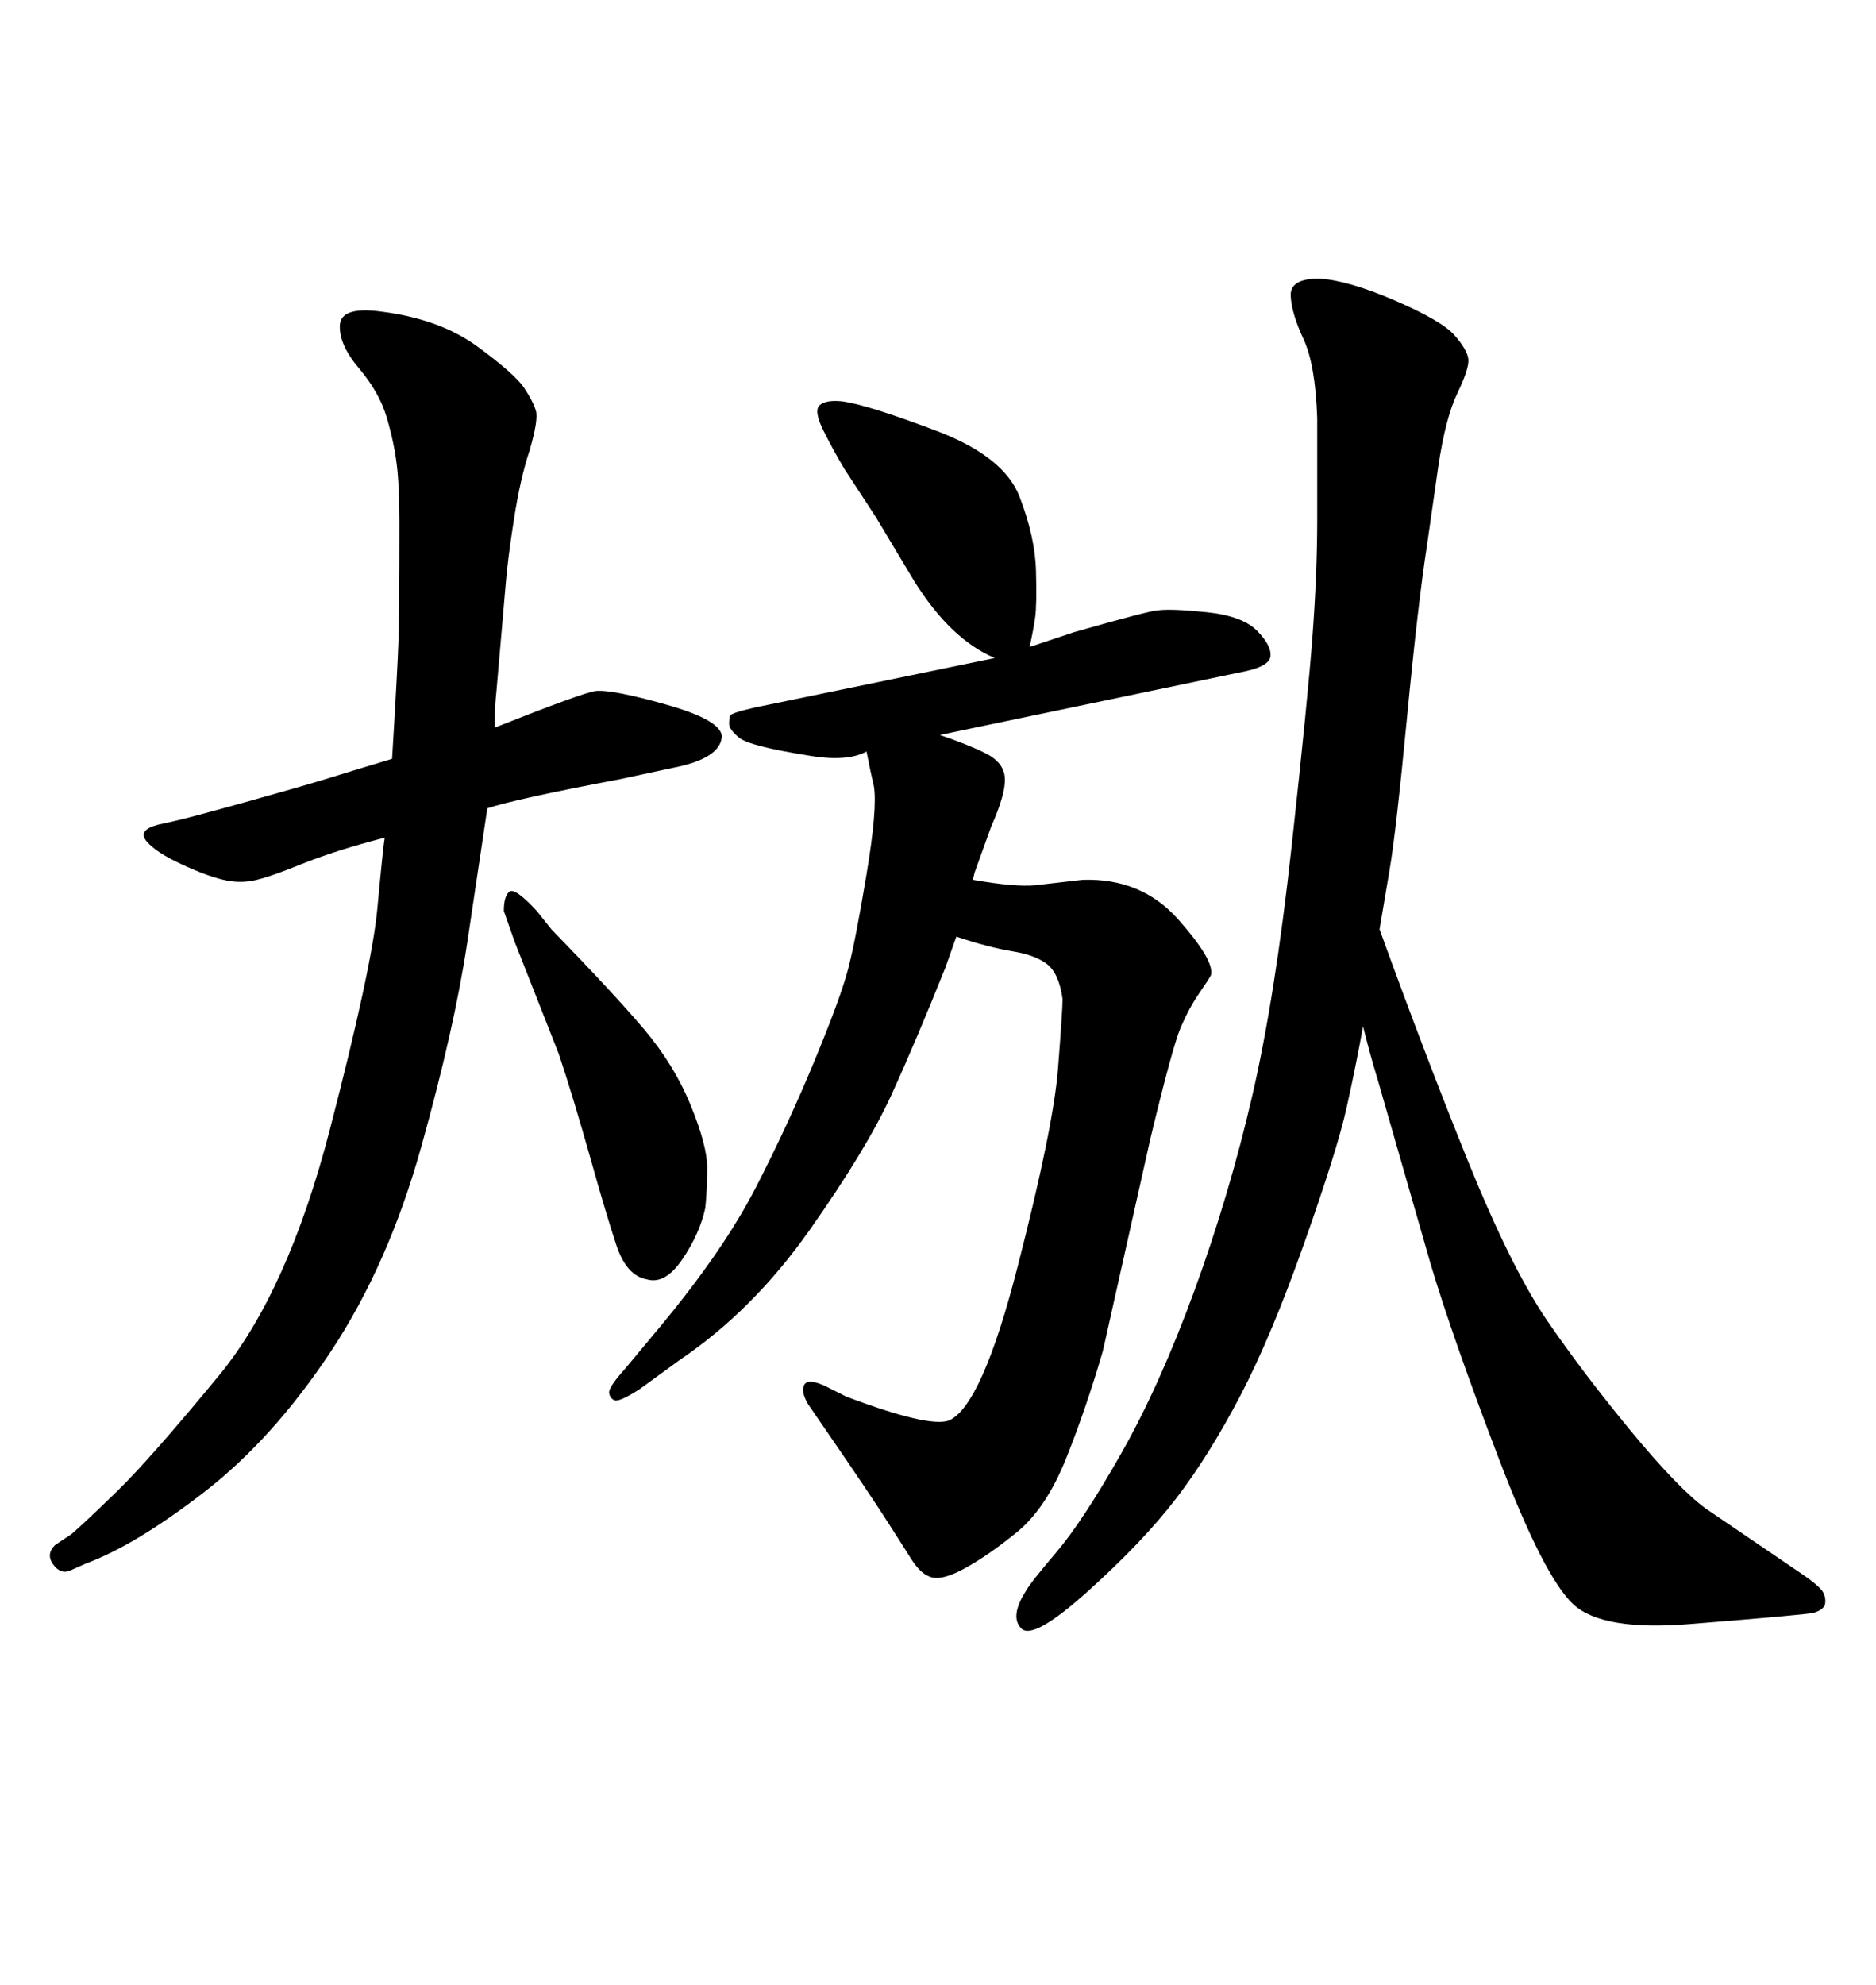 <svg xmlns="http://www.w3.org/2000/svg" xmlns:xlink="http://www.w3.org/1999/xlink" width="300" height="317.285"><path d="M77.93 129.20L77.93 129.20Q76.76 137.11 74.71 150.73Q72.66 164.36 67.38 183.25Q62.11 202.15 52.88 216.06Q43.65 229.98 32.67 238.48Q21.68 246.97 13.77 249.90L13.77 249.90L11.13 251.07Q9.67 251.66 8.50 250.05Q7.32 248.44 8.79 246.97L8.79 246.97L11.43 245.21Q13.48 243.46 18.75 238.33Q24.02 233.20 35.01 219.87Q46.00 206.54 52.73 180.62Q59.47 154.69 60.35 145.17Q61.23 135.64 61.52 133.89L61.52 133.89Q53.61 135.94 48.19 138.13Q42.77 140.33 40.43 140.77Q38.09 141.21 35.74 140.63L35.74 140.63Q33.11 140.04 29.00 138.13Q24.90 136.23 23.44 134.47Q21.97 132.71 25.20 131.84L25.20 131.84L27.83 131.25Q30.47 130.66 39.40 128.17Q48.34 125.68 52.59 124.37Q56.84 123.05 62.70 121.29L62.70 121.29Q63.57 106.93 63.72 102.39Q63.87 97.85 63.87 83.50L63.87 83.50Q63.87 77.64 63.43 74.12Q62.99 70.61 61.82 66.65Q60.64 62.70 57.42 58.89Q54.20 55.08 54.35 52.00Q54.49 48.93 60.94 49.80L60.94 49.80Q70.31 50.98 76.32 55.37Q82.32 59.77 83.79 61.96Q85.25 64.16 85.69 65.63Q86.13 67.09 84.67 72.07L84.67 72.07Q83.20 76.46 82.18 83.06Q81.15 89.65 80.86 93.46L80.86 93.46L79.39 110.45Q79.10 113.09 79.10 116.31L79.10 116.31Q93.16 110.74 95.21 110.45L95.21 110.45Q97.85 110.16 106.64 112.65Q115.43 115.14 115.43 117.77L115.43 117.77Q115.14 121.29 107.52 122.75L107.52 122.75L99.32 124.51Q82.32 127.73 77.93 129.20ZM220.61 148.54L220.61 148.54Q227.93 168.75 234.81 185.74Q241.70 202.73 247.41 211.08Q253.13 219.43 260.74 228.66Q268.36 237.89 272.75 241.11L272.75 241.11L287.40 251.07Q290.92 253.42 291.50 254.44Q292.09 255.47 291.80 256.64L291.80 256.64Q291.21 257.52 289.89 257.81Q288.57 258.11 270.41 259.57L270.41 259.57Q256.35 260.74 251.66 256.49Q246.97 252.25 239.65 233.06Q232.32 213.87 228.81 202.15L228.81 202.15L220.31 172.56Q219.14 168.75 217.97 164.06L217.97 164.06Q216.80 170.51 215.33 177.10Q213.87 183.69 208.59 198.63Q203.32 213.57 198.34 223.10Q193.36 232.62 188.09 239.50Q182.81 246.39 174.02 254.30Q165.23 262.21 163.33 260.30Q161.43 258.40 164.06 254.30L164.06 254.30Q164.65 253.13 168.90 248.14Q173.14 243.16 179.30 232.32Q185.45 221.48 191.02 206.25Q196.58 191.02 200.24 175.20Q203.91 159.38 206.54 135.35Q209.18 111.33 209.91 101.37Q210.64 91.41 210.64 83.20Q210.64 75 210.64 66.80L210.64 66.80Q210.35 58.30 208.45 54.20Q206.54 50.10 206.40 47.31Q206.25 44.53 210.94 44.53L210.94 44.53Q215.63 44.82 223.10 48.05Q230.57 51.27 232.62 53.61Q234.67 55.96 234.81 57.42Q234.96 58.89 233.06 62.84Q231.15 66.80 229.98 74.71L229.98 74.71L228.22 87.01Q226.76 96.39 225 114.70Q223.24 133.01 222.22 139.01Q221.19 145.02 220.61 148.54ZM152.93 149.71L151.17 154.69Q146.48 166.41 142.53 175.05Q138.57 183.69 129.49 196.58Q120.41 209.47 108.69 217.38L108.69 217.38L102.25 222.07Q99.02 224.12 98.29 223.83Q97.56 223.54 97.41 222.66Q97.27 221.78 99.90 218.85L99.90 218.85L105.76 211.82Q115.72 199.80 120.85 189.84Q125.98 179.88 130.22 169.63Q134.47 159.38 135.64 154.83Q136.82 150.29 138.57 139.75Q140.33 129.20 139.75 125.68L139.75 125.68L139.16 123.05L138.57 120.12Q135.35 121.88 128.91 120.70L128.91 120.70Q119.82 119.24 118.21 117.92Q116.60 116.60 116.60 115.72Q116.60 114.84 116.75 114.40Q116.89 113.96 120.70 113.09L120.70 113.09L159.08 105.18Q155.57 103.71 152.34 100.63Q149.12 97.56 146.19 92.87L146.19 92.87L140.04 82.62L135.06 75Q133.30 72.07 131.69 68.85Q130.08 65.63 131.10 64.75Q132.13 63.87 134.77 64.16L134.77 64.16Q138.87 64.75 149.71 68.85Q160.55 72.95 163.04 79.39Q165.53 85.84 165.67 91.26Q165.82 96.68 165.53 98.73L165.53 98.73Q165.23 100.78 164.65 103.42L164.65 103.42L171.68 101.07Q183.98 97.56 185.16 97.56L185.16 97.56Q187.21 97.27 192.92 97.85Q198.63 98.44 200.98 100.78Q203.32 103.13 203.17 104.88Q203.03 106.64 198.05 107.52L198.05 107.52L150.29 117.48Q154.69 118.95 157.62 120.41Q160.55 121.88 160.69 124.37Q160.84 126.86 158.50 132.13L158.50 132.13L155.86 139.45L155.57 140.63Q162.30 141.80 165.53 141.50L165.53 141.50L173.14 140.63Q182.52 140.33 188.38 146.92Q194.24 153.52 193.65 155.86L193.65 155.86Q193.36 156.45 191.75 158.79Q190.14 161.13 188.82 164.21Q187.50 167.29 183.98 181.93L183.98 181.93L176.37 215.92Q173.73 225 170.51 233.06Q167.29 241.11 162.60 244.92Q157.91 248.73 154.10 250.78Q150.29 252.83 148.54 251.95L148.54 251.95Q147.07 251.37 145.61 249.02Q144.14 246.68 141.50 242.58Q138.87 238.48 132.42 229.10L132.42 229.10L129.20 224.41Q128.03 222.36 128.61 221.34Q129.20 220.31 131.84 221.48L131.84 221.48L135.35 223.24Q148.54 228.22 151.76 227.05L151.76 227.05Q157.03 224.71 162.74 202.44Q168.46 180.18 169.19 170.80Q169.92 161.43 169.92 159.67L169.92 159.67Q169.34 155.57 167.43 154.10Q165.53 152.64 161.87 152.05Q158.20 151.46 152.93 149.71L152.93 149.71ZM82.32 150.59L82.32 150.59L80.57 145.61Q80.57 143.26 81.45 142.53Q82.32 141.80 85.84 145.61L85.84 145.61L88.18 148.54Q98.14 158.79 102.98 164.50Q107.81 170.21 110.45 176.66Q113.09 183.11 113.09 186.62Q113.09 190.14 112.79 193.07L112.79 193.07Q111.91 197.17 109.13 201.27Q106.35 205.37 103.42 204.49L103.42 204.49Q100.20 203.91 98.58 199.07Q96.97 194.24 94.34 184.86Q91.70 175.49 89.36 168.46L89.36 168.46L82.32 150.59Z"/></svg>